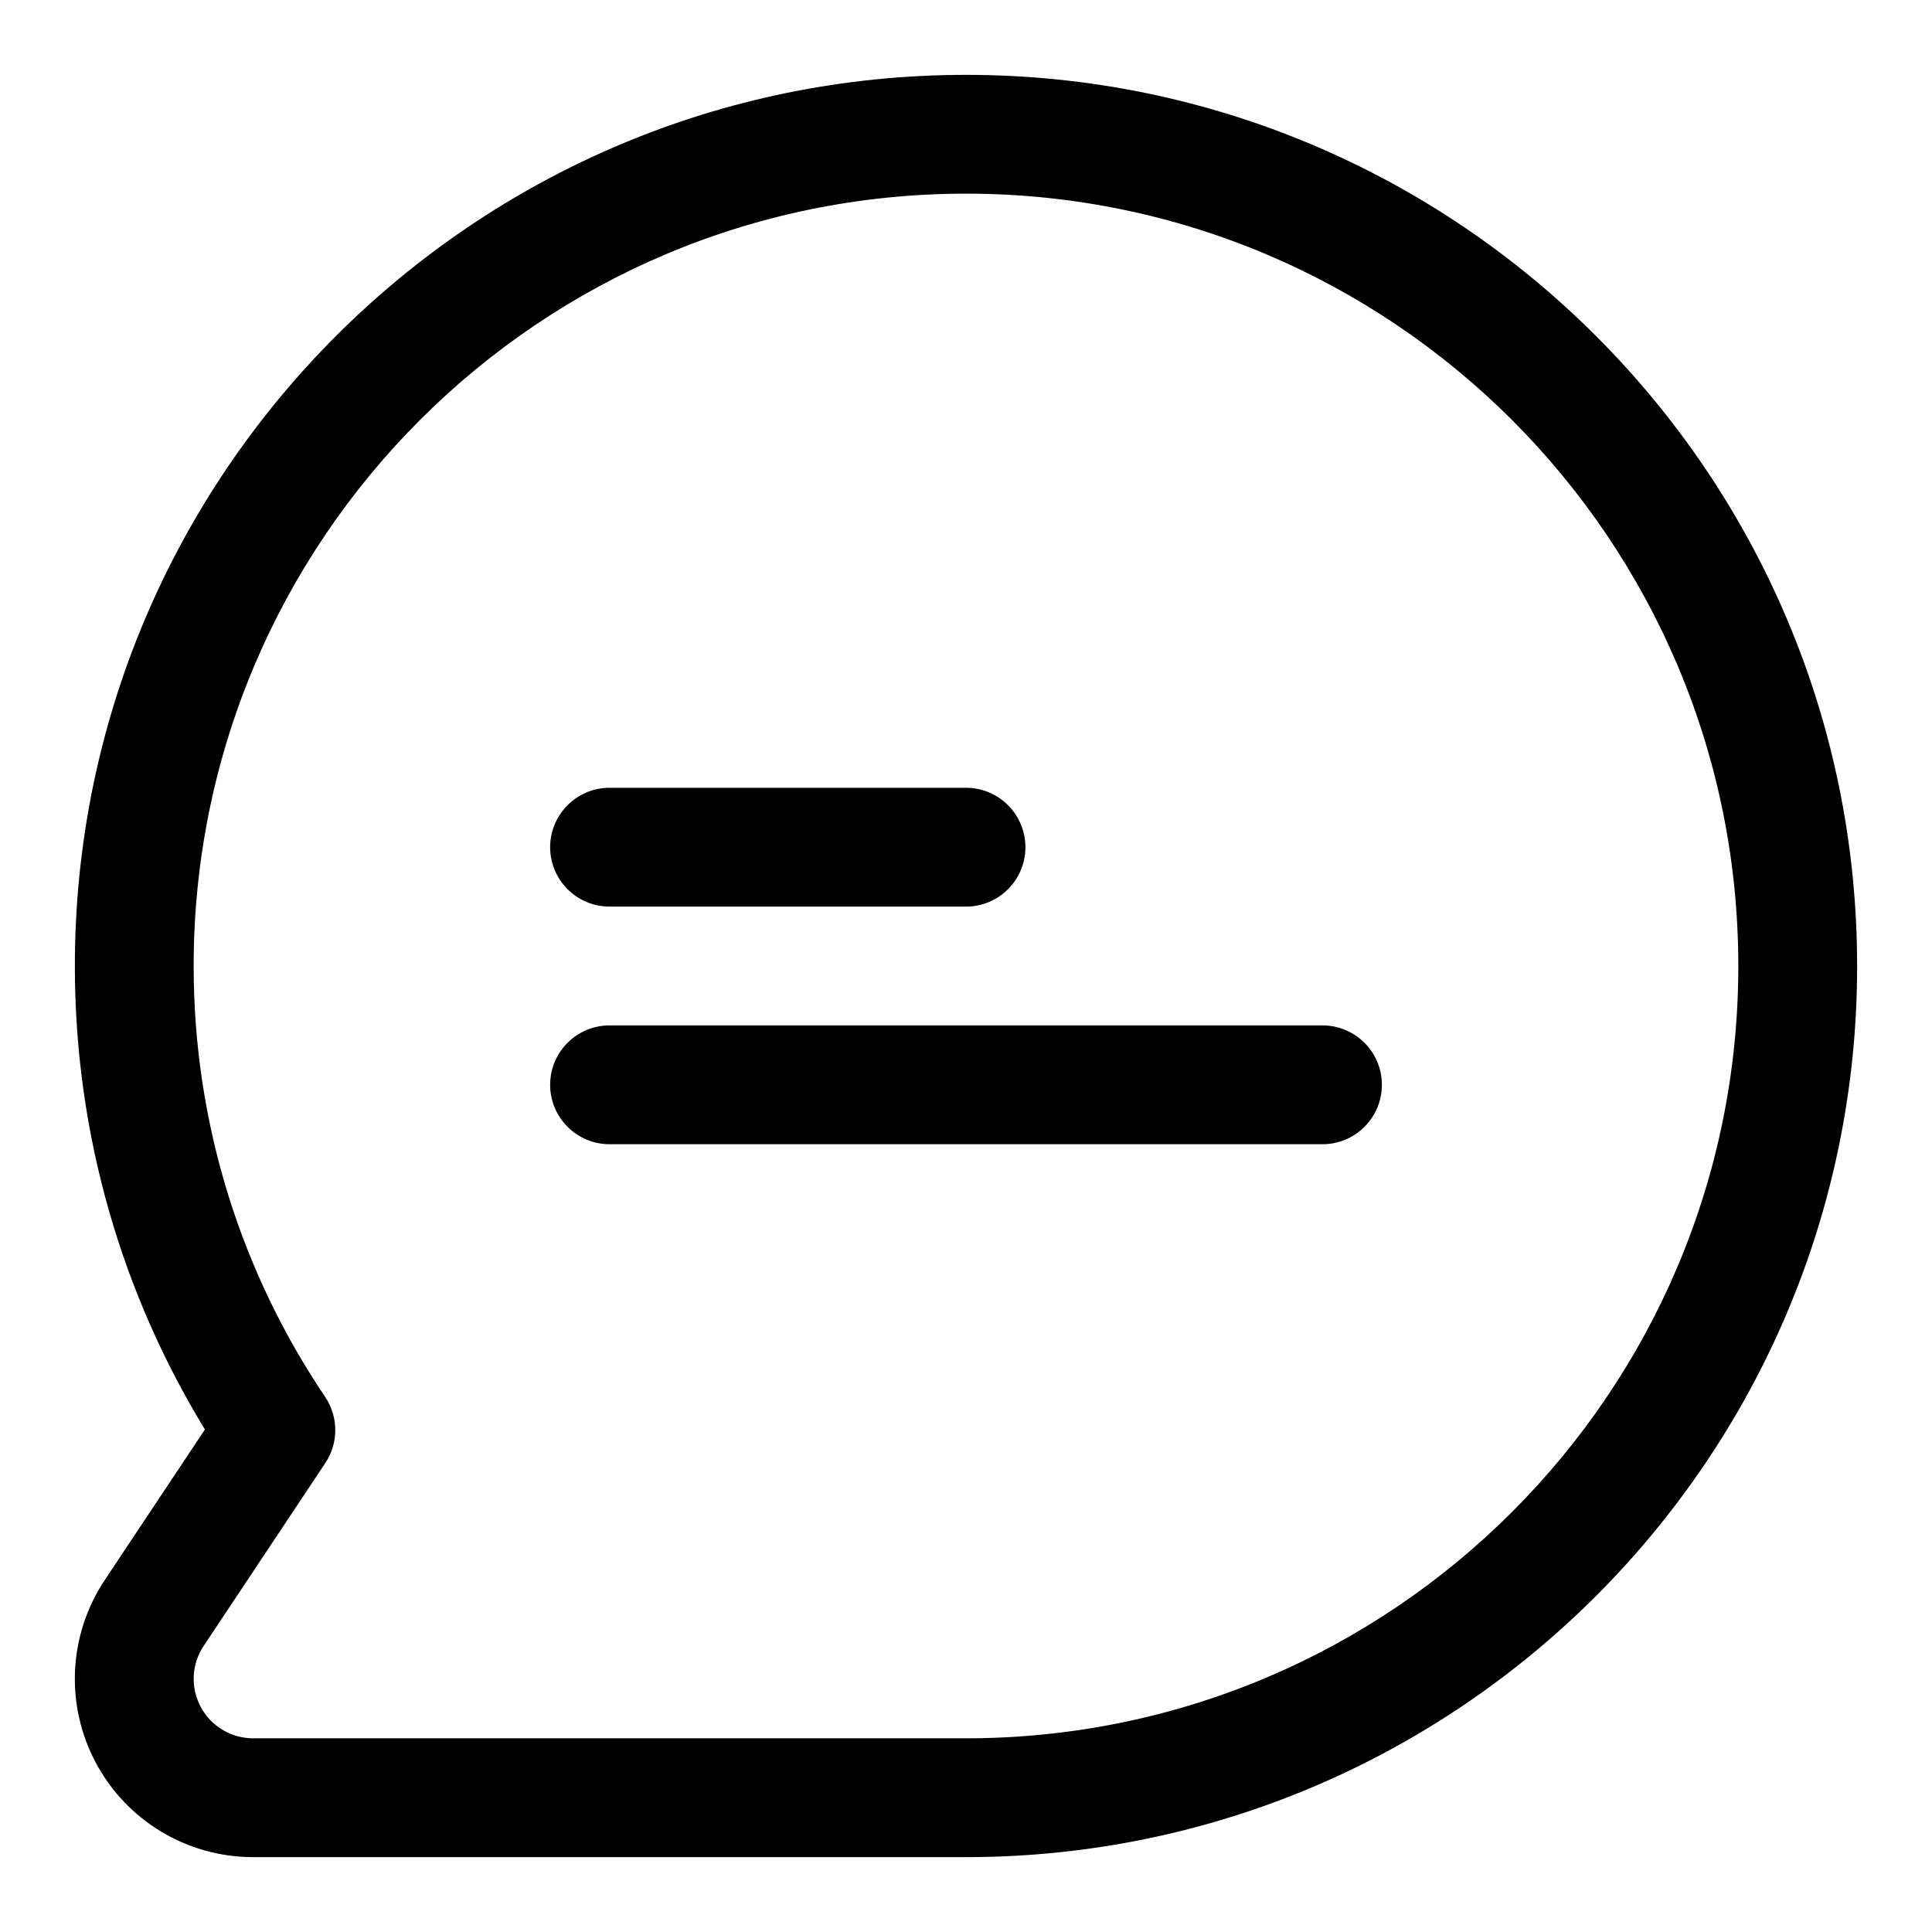 <?xml version="1.0" encoding="UTF-8"?>
<!-- Uploaded to: ICON Repo, www.svgrepo.com, Generator: ICON Repo Mixer Tools -->
<svg fill="#000000" width="800px" height="800px" version="1.1" viewBox="144 144 512 512" xmlns="http://www.w3.org/2000/svg">
 <g fill-rule="evenodd">
  <path d="m198.3 522.83-26.559 39.93c-9.637 14.5-10.535 33.125-2.301 48.477 8.219 15.348 24.215 24.922 41.629 24.922h188.93c130.34 0 236.16-105.82 236.16-236.16 0-130.35-105.82-236.16-236.16-236.16-130.35 0-236.16 105.82-236.16 236.16 0 44.98 12.613 87.047 34.465 122.83zm31.914 8.883c3.543-5.309 3.512-12.234-0.047-17.523-21.996-32.621-34.844-71.922-34.844-114.19 0-112.96 91.711-204.68 204.68-204.68 112.96 0 204.67 91.711 204.67 204.68 0 112.96-91.711 204.67-204.67 204.67h-188.93c-5.809 0-11.133-3.195-13.871-8.312-2.754-5.117-2.457-11.32 0.758-16.156 0 0 32.258-48.488 32.258-48.488z"/>
  <path d="m305.54 447.23h188.93c8.691 0 15.746-7.055 15.746-15.746 0-8.691-7.055-15.742-15.746-15.742h-188.93c-8.691 0-15.746 7.051-15.746 15.742 0 8.691 7.055 15.746 15.746 15.746z"/>
  <path d="m305.54 384.26h94.465c8.688 0 15.742-7.051 15.742-15.742s-7.055-15.746-15.742-15.746h-94.465c-8.691 0-15.746 7.055-15.746 15.746s7.055 15.742 15.746 15.742z"/>
 </g>
</svg>